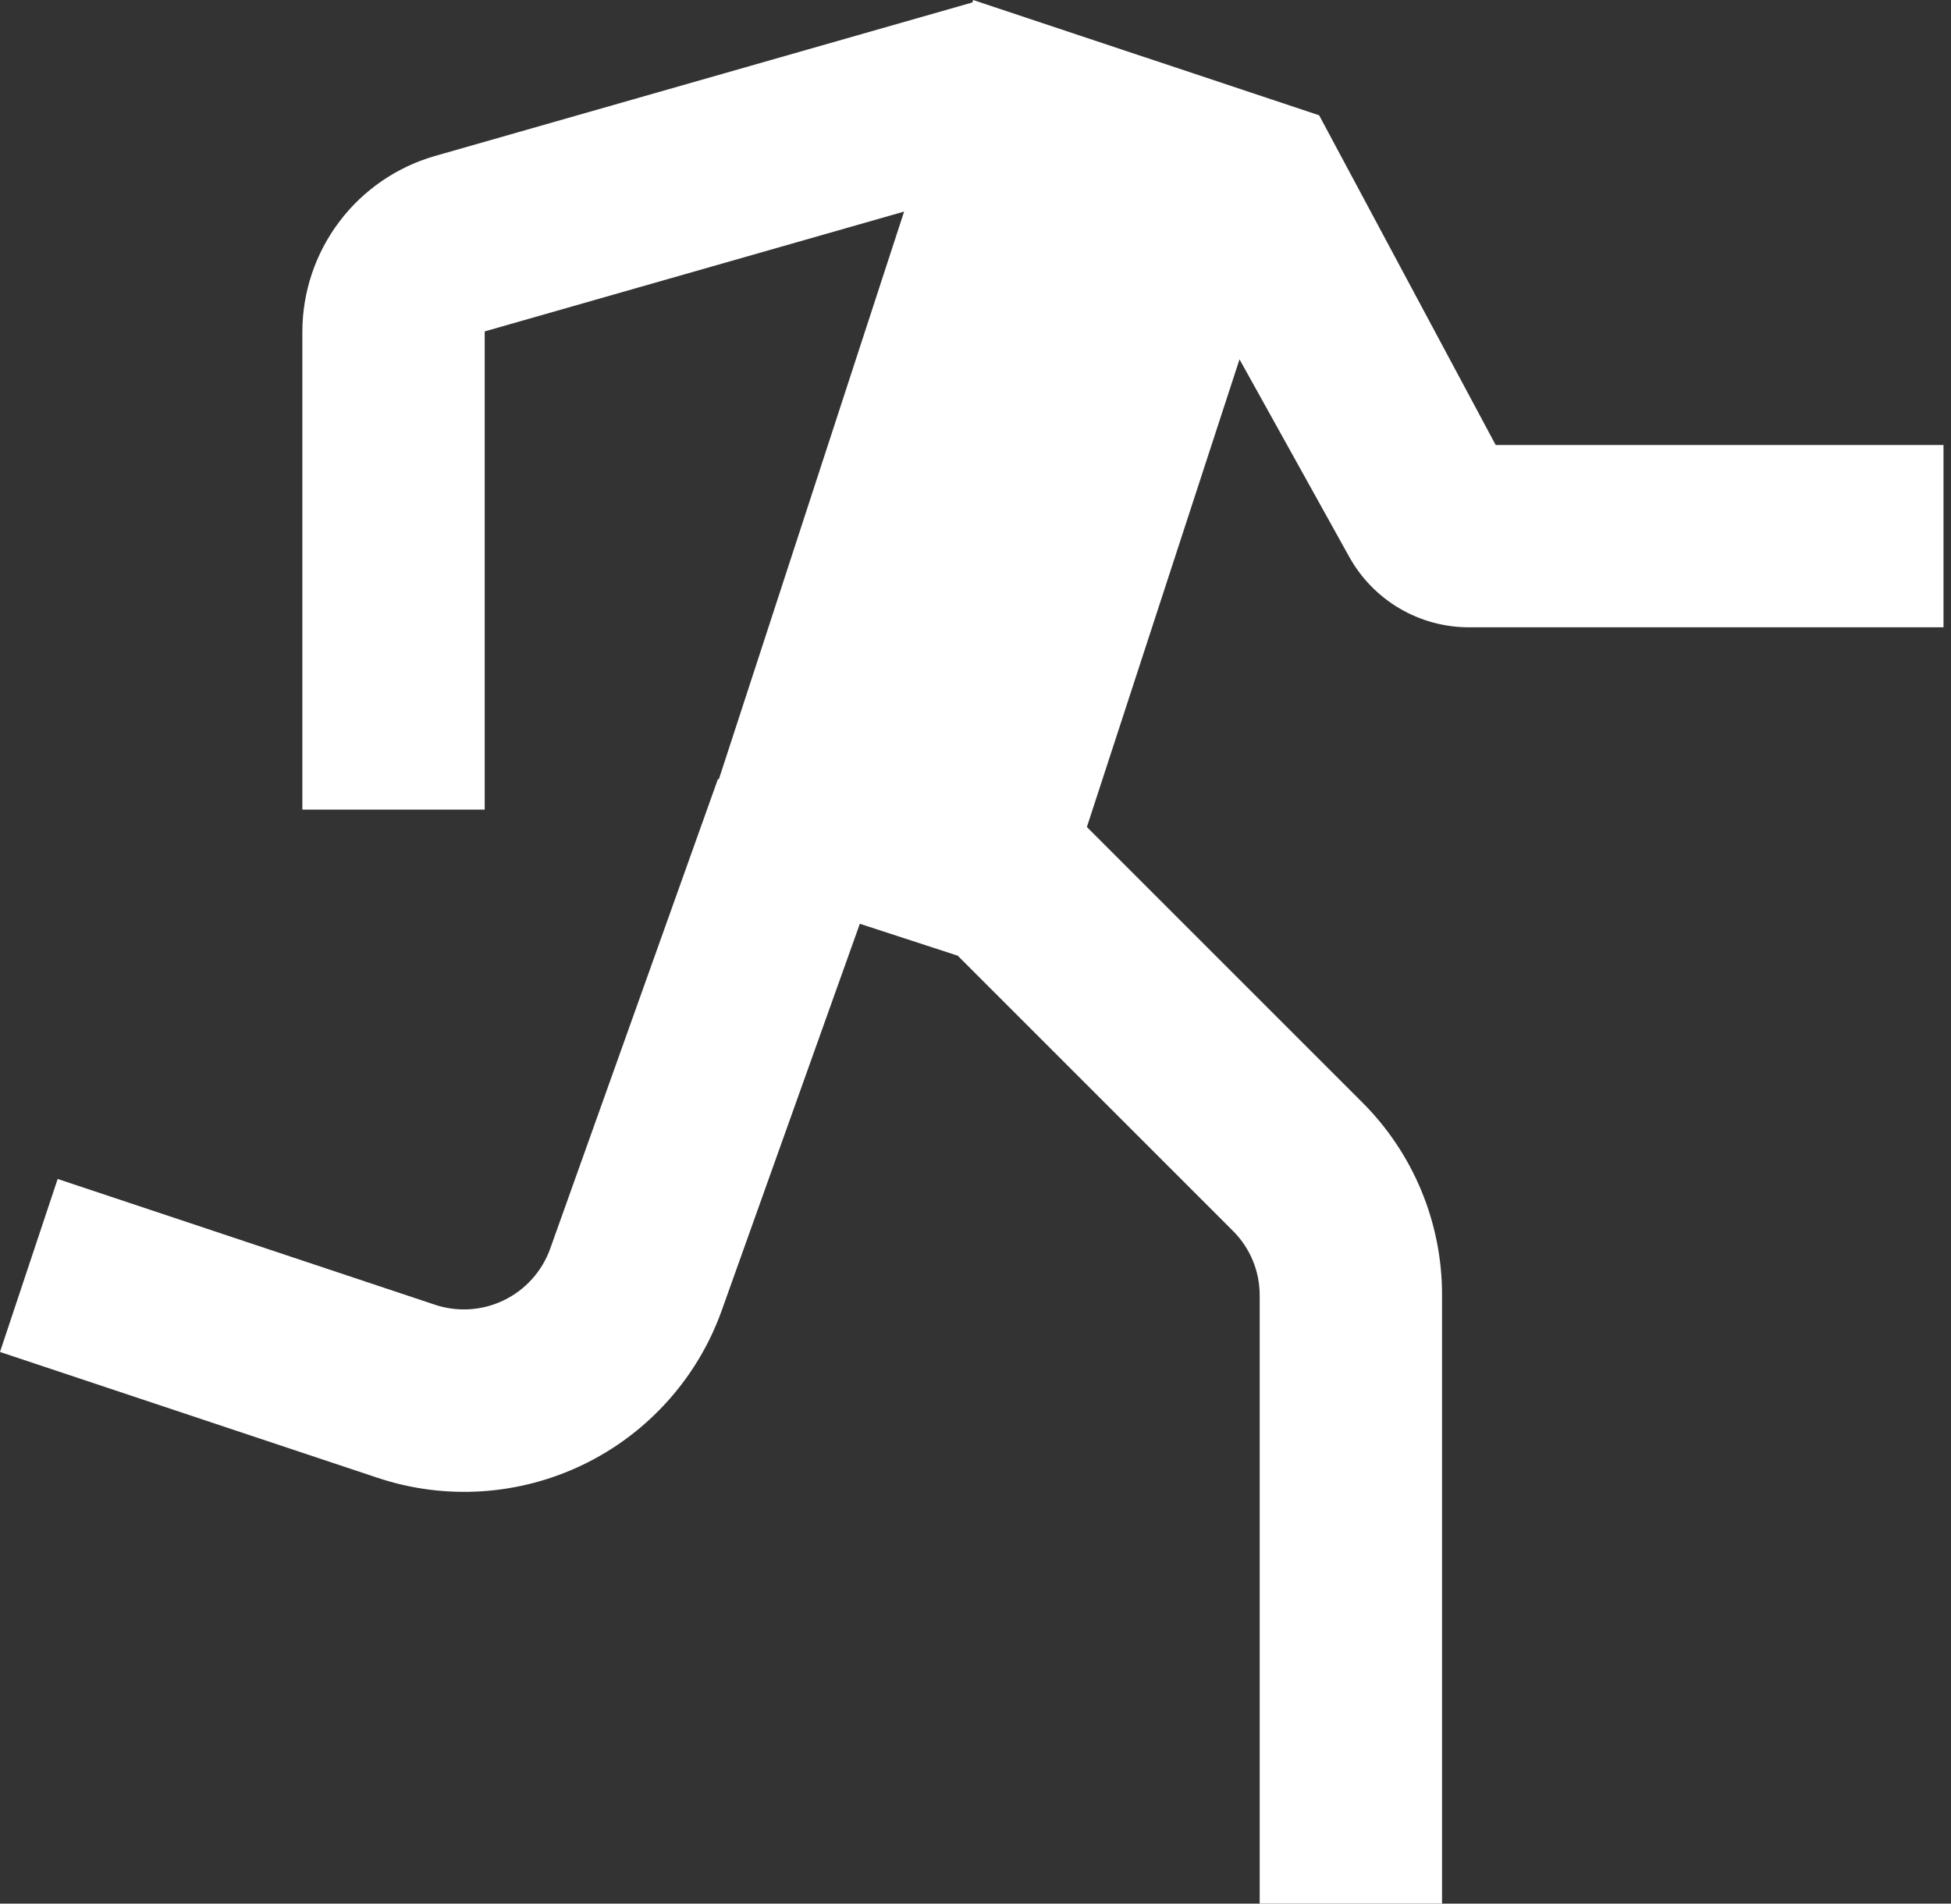 <svg width="124" height="121" viewBox="0 0 124 121" fill="none" xmlns="http://www.w3.org/2000/svg">
<rect x="0" y="0" width="124" height="121" fill="#333333" stroke="none"/>
<path d="M95.061 28.284L83.841 7.33L61.851 0L61.8 0.156L27.623 9.921C25.205 10.62 23.079 12.084 21.564 14.093C20.048 16.102 19.225 18.548 19.217 21.065V51.463H30.806V21.065L57.462 13.449L45.688 49.534L45.631 49.514L34.96 79.393C34.444 80.815 33.395 81.981 32.034 82.643C30.674 83.306 29.109 83.413 27.671 82.942L3.665 74.939L0 85.934L24.006 93.936C28.319 95.373 33.023 95.063 37.111 93.074C41.198 91.084 44.344 87.572 45.873 83.291L54.649 58.718L60.869 60.746L78.362 78.239C78.902 78.776 79.331 79.415 79.623 80.119C79.915 80.823 80.064 81.578 80.062 82.34V121H91.652V82.34C91.658 80.056 91.211 77.793 90.337 75.683C89.463 73.573 88.179 71.658 86.56 70.047L69.079 52.567L78.78 22.841L85.758 35.402C86.511 36.757 87.613 37.886 88.949 38.672C90.285 39.458 91.806 39.873 93.356 39.873H123.523V28.284H95.061Z" fill="white"/>
</svg>
